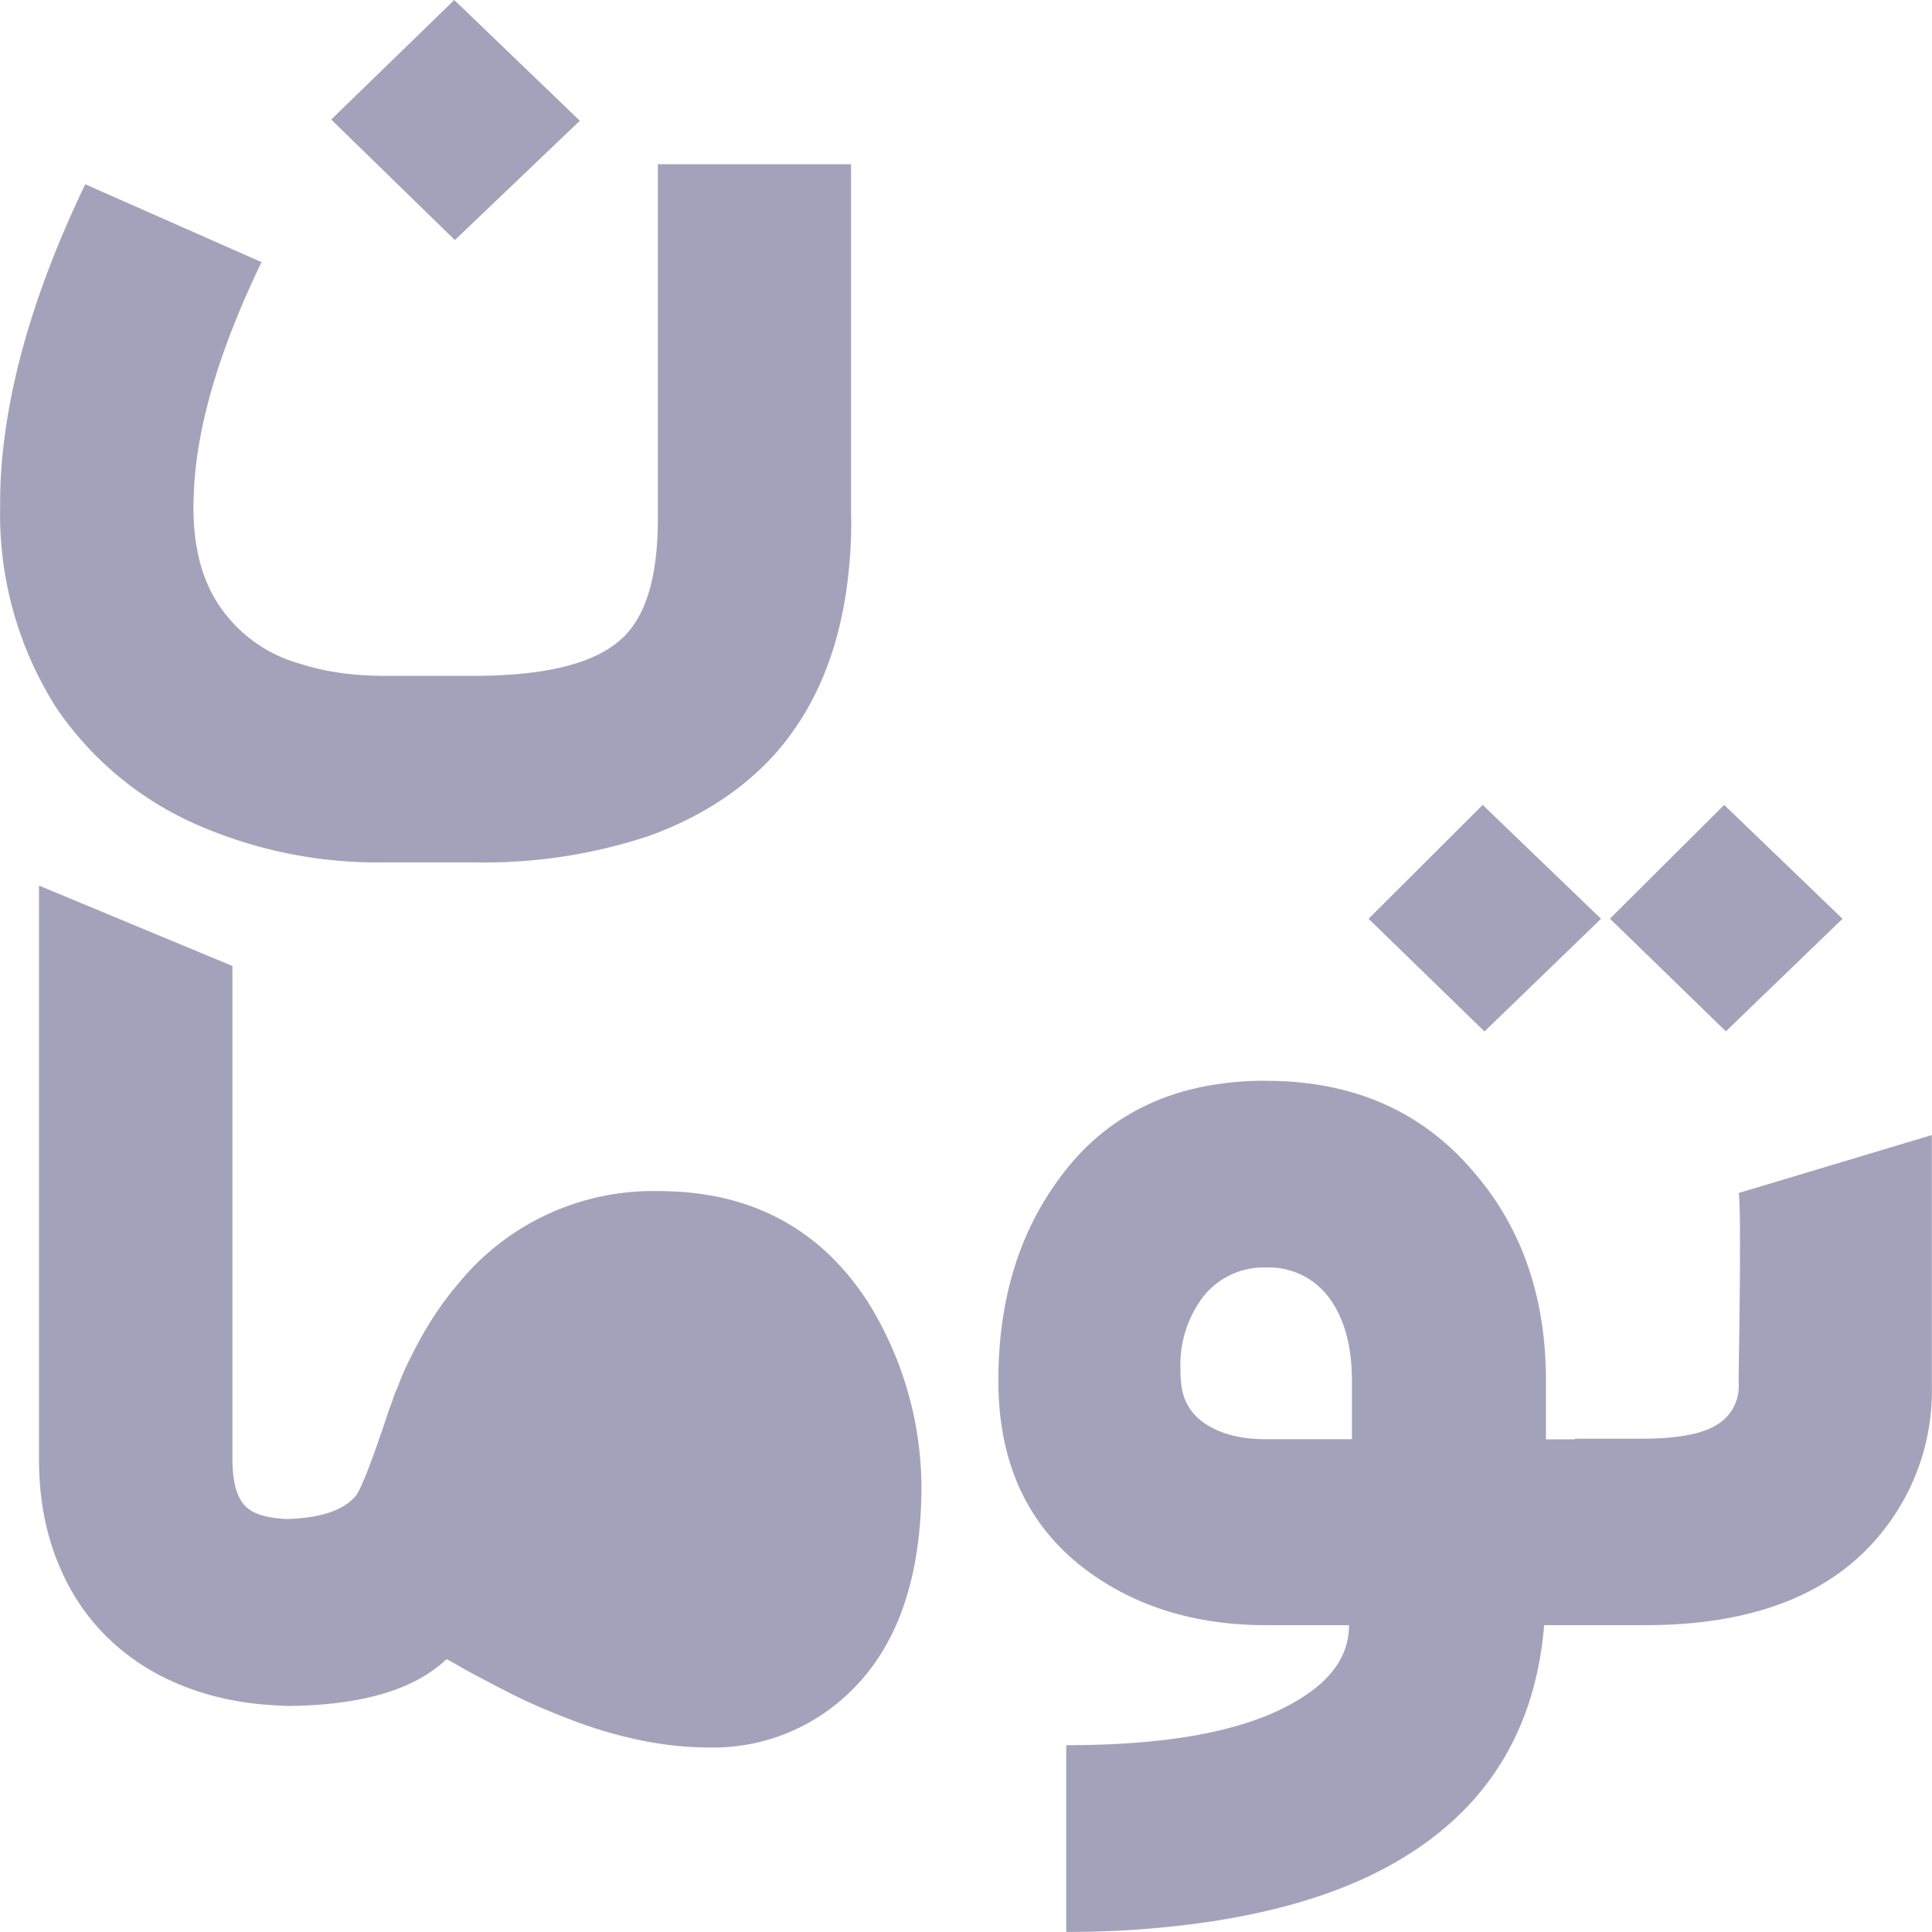 <svg xmlns="http://www.w3.org/2000/svg" viewBox="0 0 16 16" fill="none">
      <path fillRule="evenodd" clipRule="evenodd" d="M2.743.99L3.762 0l1.04 1-1.035.988L2.743.99zM7.05 4.295c0 .83-.214 1.482-.638 1.956-.268.295-.616.52-1.044.674a4.334 4.334 0 01-1.444.217h-.74a3.727 3.727 0 01-1.518-.297 2.727 2.727 0 01-1.2-.984 2.985 2.985 0 01-.465-1.664c0-.079.001-.156.005-.235.04-.733.272-1.544.7-2.436l1.46.645c-.343.71-.53 1.334-.559 1.871-.002.053-.005.107-.005.16 0 .336.073.61.221.824.16.232.396.399.667.472.113.037.237.064.37.08.106.013.214.019.325.019h.74c.61 0 1.025-.108 1.243-.326.187-.185.28-.51.28-.974V1.36h1.6v2.936h.002zm7.243 4.246l-.96-.933.946-.942.98.943-.966.932zm-3.807.41c.722 0 1.297.254 1.723.76.396.46.594 1.036.594 1.723v.486h.24v-.005h.546c.295 0 .503-.038.623-.112a.37.37 0 00.187-.345v-.091c.005-.325.022-1.393 0-1.487l1.6-.48v2.098c.005.416-.13.821-.382 1.151-.408.54-1.072.81-1.993.81h-.836c-.081.977-.579 1.676-1.49 2.097-.355.163-.773.28-1.248.354-.404.061-.811.091-1.22.089v-1.546c.817 0 1.43-.109 1.84-.329.334-.176.502-.397.502-.665h-.687c-.58 0-1.075-.151-1.483-.452-.49-.364-.734-.89-.734-1.574 0-.65.163-1.201.49-1.653.394-.554.97-.83 1.728-.83v.002zm.71 2.969v-.486c0-.289-.064-.518-.19-.688a.619.619 0 00-.52-.249.637.637 0 00-.528.25.94.94 0 00-.182.598c0 .03.001.06.004.09.01.166.088.293.236.377.124.072.28.107.47.107h.71zm.138-4.311l.96.933.965-.933-.98-.943-.945.943zm-8.925 6.518h.04c.577-.014.993-.142 1.249-.387.032.016.086.047.16.09l.098.053.108.056c.18.097.348.177.506.24.46.194.893.293 1.302.293a1.622 1.622 0 001.16-.453c.4-.38.599-.952.599-1.715a2.92 2.92 0 00-.447-1.527c-.398-.61-.976-.913-1.733-.913a2.08 2.08 0 00-1.656.767c-.15.175-.28.378-.392.607a2.17 2.17 0 00-.112.255.673.673 0 00-.04.104l-.03.08c-.136.412-.227.647-.272.707-.096.12-.286.187-.57.196-.164-.007-.278-.04-.341-.101-.076-.072-.113-.204-.113-.396V8L.323 7.334v4.75c0 .348.064.661.191.937.095.21.224.395.387.55.164.158.354.282.573.374.264.112.56.173.887.181v.002h.048zm3.669-1.352c.055-.15.075-.312.058-.471a1.158 1.158 0 00-.22-.627c-.133-.179-.289-.268-.466-.268-.24 0-.44.138-.596.414-.056.094-.107.21-.152.349-.02.053-.037.106-.054.16l-.02.07-.02.062c.19.157.431.288.726.39.24.083.433.123.577.123.059 0 .115-.066.167-.202z" fill="#A4A2BB"/>
    </svg>